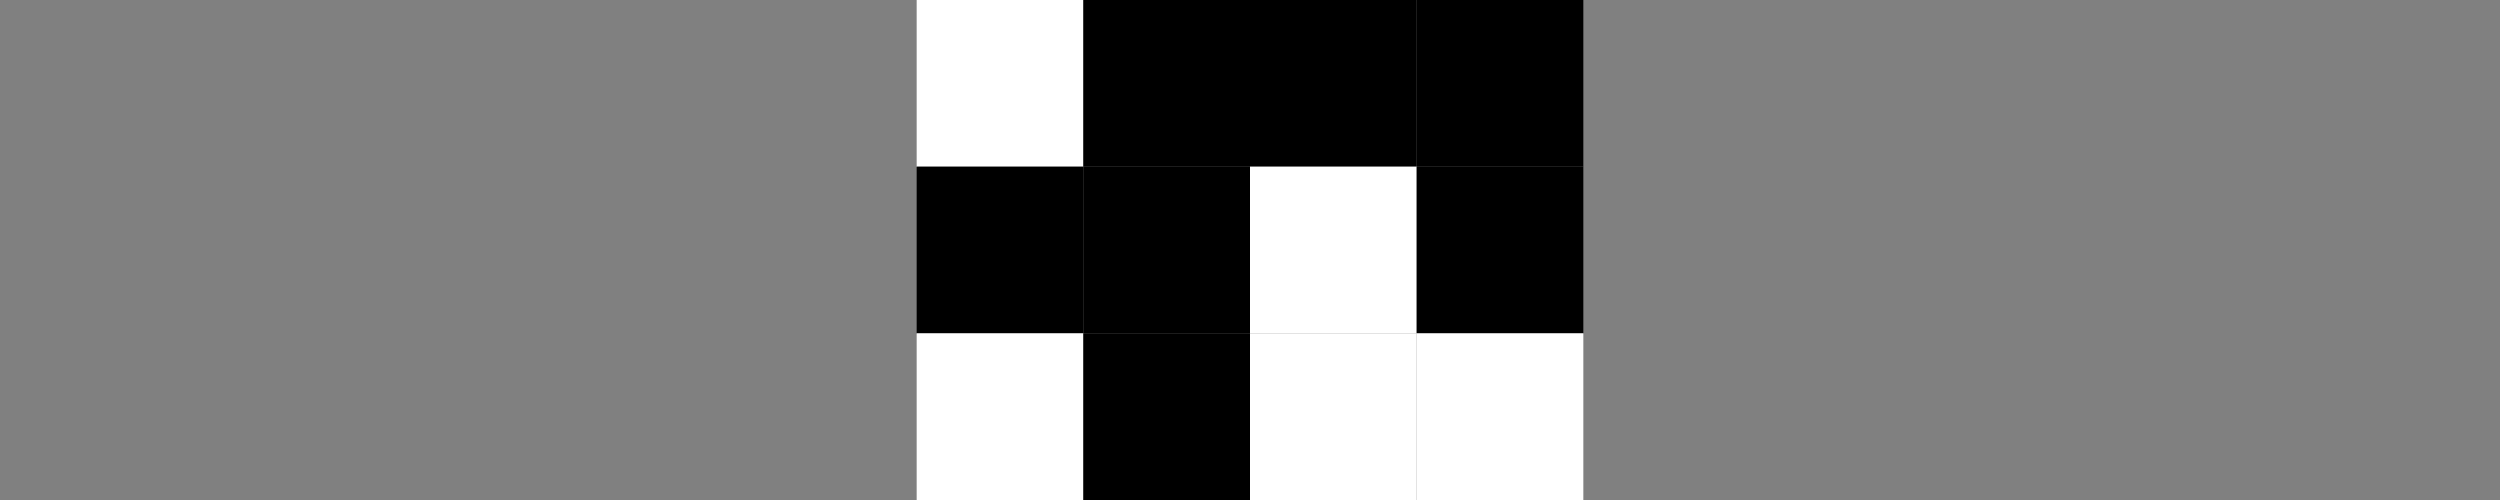 <?xml version="1.0" encoding="UTF-8"?>
<svg id="Layer_1" data-name="Layer 1" xmlns="http://www.w3.org/2000/svg" viewBox="0 0 300 60">
  <rect x="0" y="0" width="300" height="60" fill="#808080" stroke="none"/>
  <defs>
    <style>
      .cls-1 {
        fill: #fff;
      }
    </style>
  </defs>
  <rect class="cls-1" x="110" width="20" height="20"/>
  <rect x="130" width="20" height="20"/>
  <rect x="150" width="20" height="20"/>
  <rect x="170" width="20" height="20"/>
  <rect x="110" y="20" width="20" height="20"/>
  <rect x="130" y="20" width="20" height="20"/>
  <rect class="cls-1" x="150" y="20" width="20" height="20"/>
  <rect x="170" y="20" width="20" height="20"/>
  <rect class="cls-1" x="110" y="40" width="20" height="20"/>
  <rect x="130" y="40" width="20" height="20"/>
  <rect class="cls-1" x="150" y="40" width="20" height="20"/>
  <rect class="cls-1" x="170" y="40" width="20" height="20"/>
</svg>